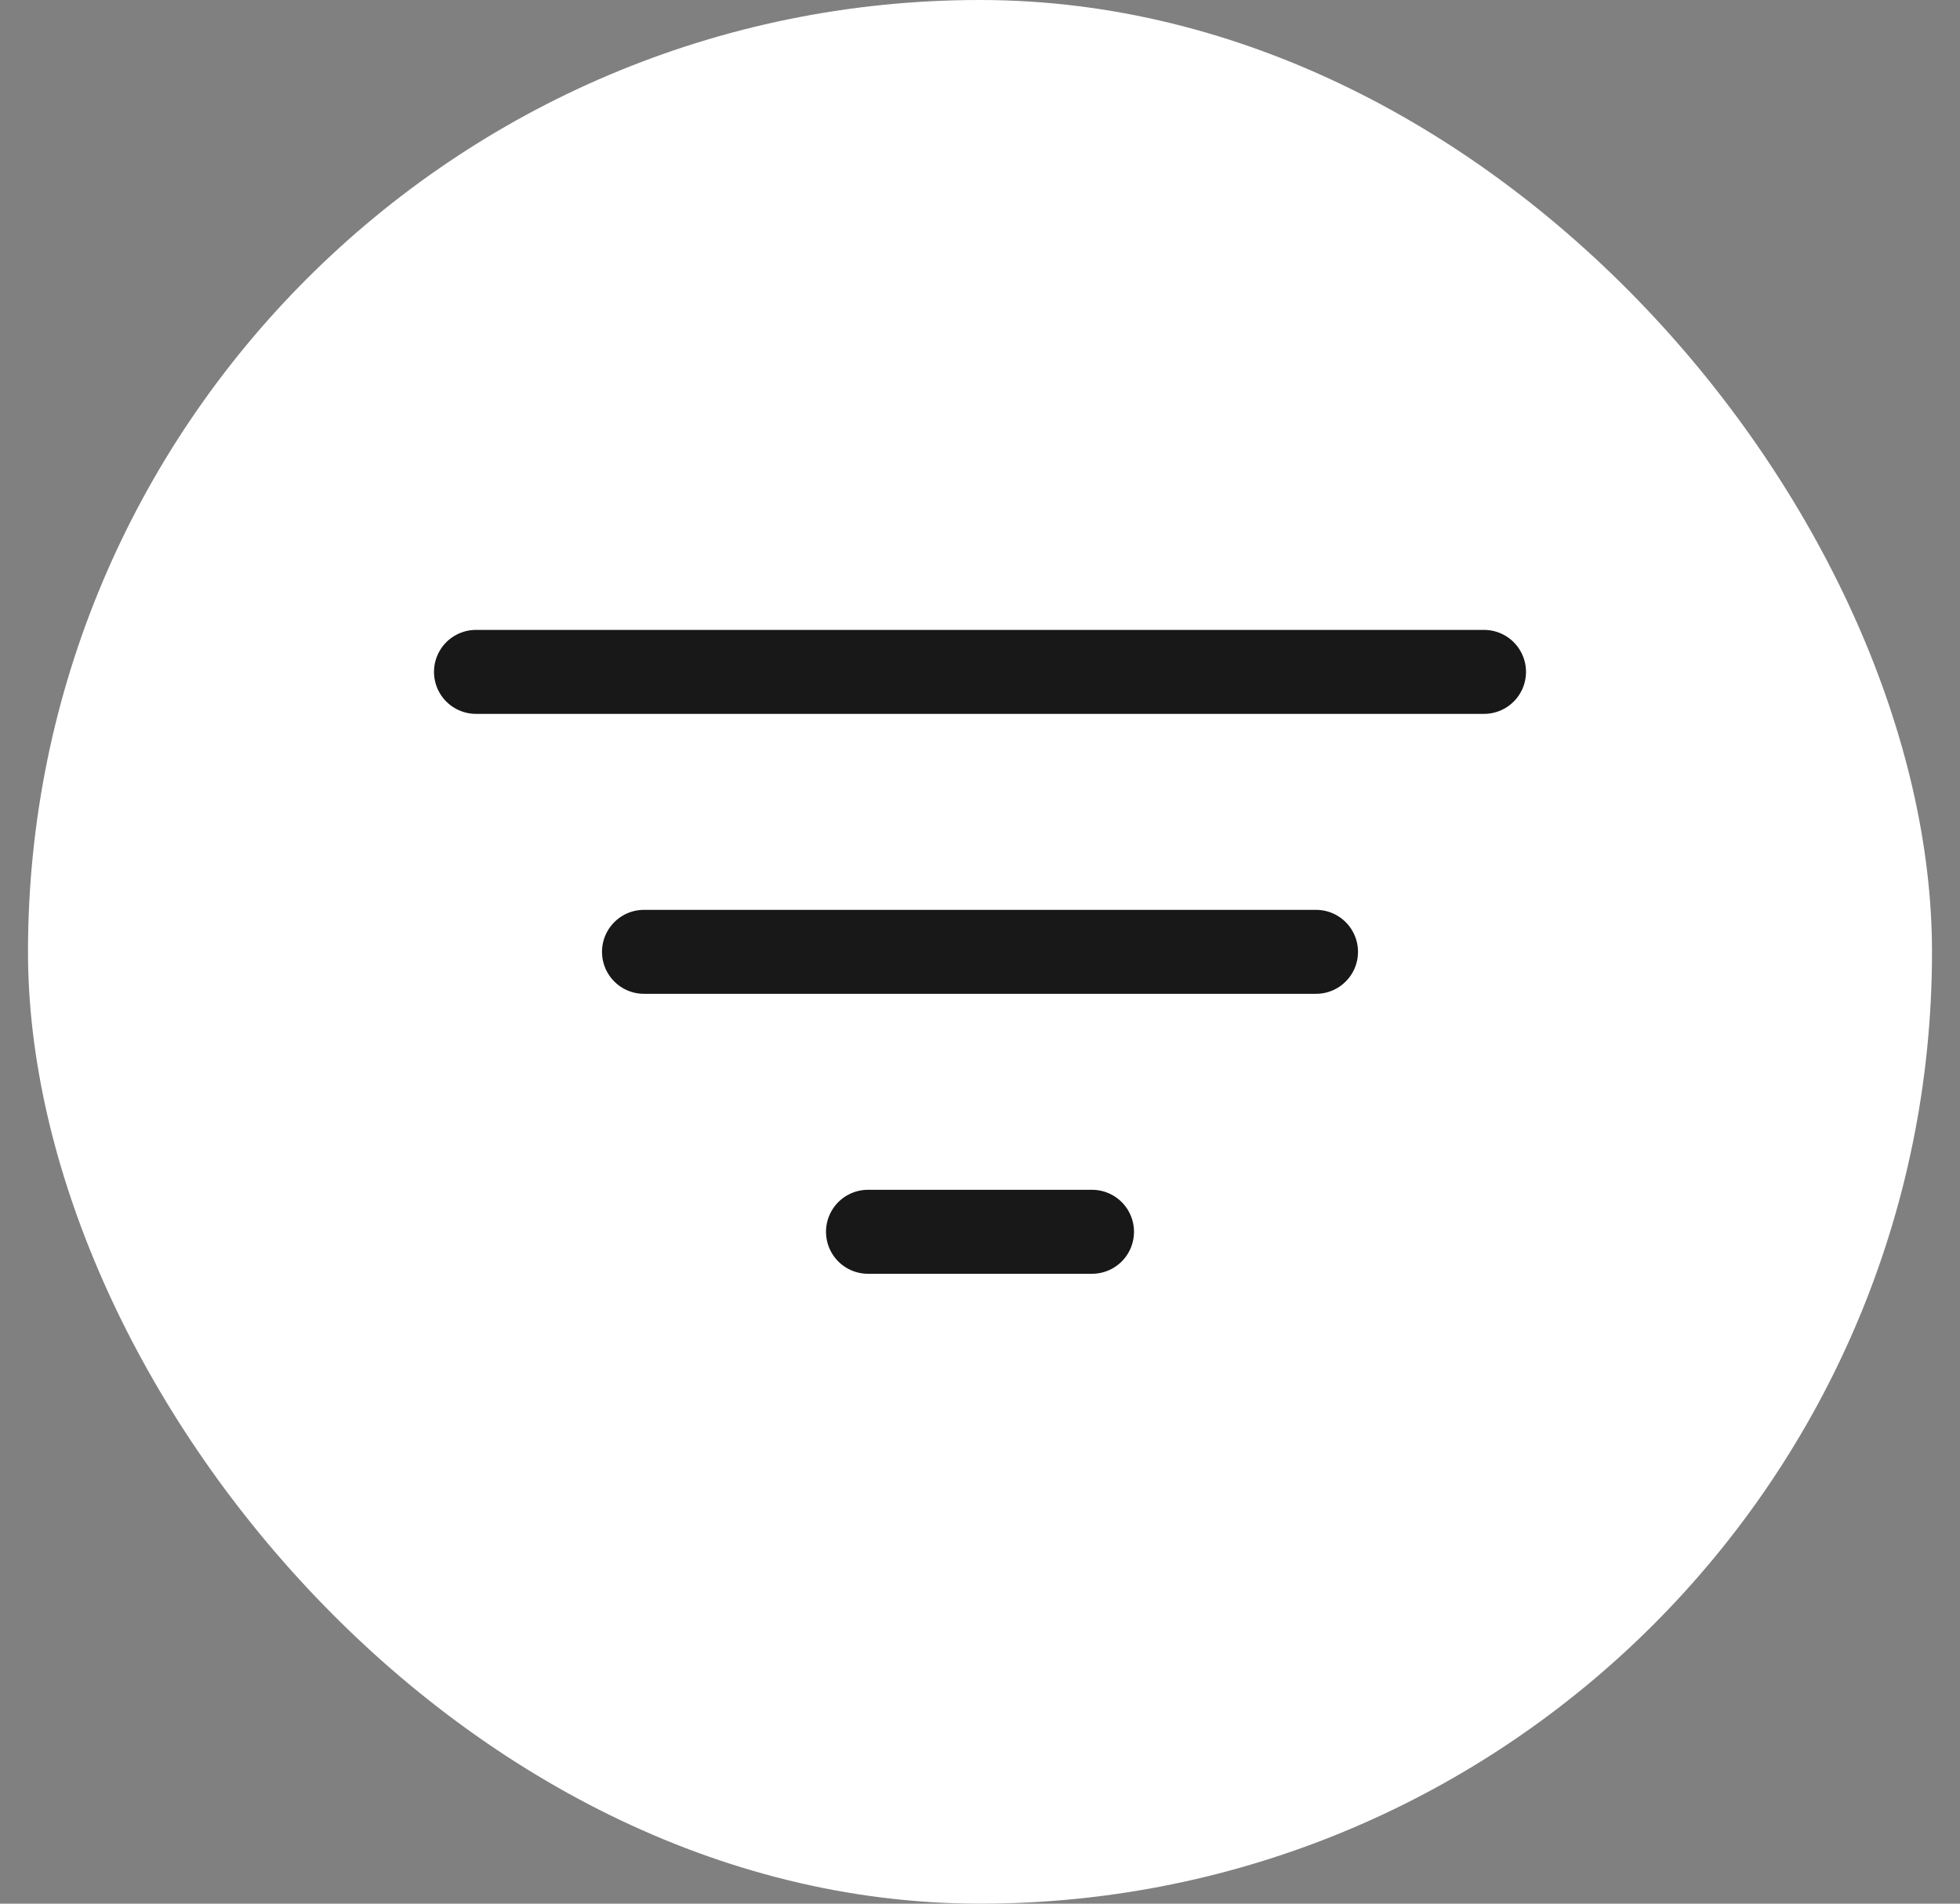 <svg width="35" height="34" viewBox="0 0 35 34" fill="none" xmlns="http://www.w3.org/2000/svg">
<rect x="0" y="0" width="35" height="34" fill="#808080" stroke="none"/>
<rect x="0.5" width="34" height="34" rx="17" fill="white"/>
<path d="M8.5 12H26.5" stroke="#181818" stroke-width="1.5" stroke-linecap="round"/>
<path d="M11.5 17H23.5" stroke="#181818" stroke-width="1.5" stroke-linecap="round"/>
<path d="M15.5 22H19.5" stroke="#181818" stroke-width="1.5" stroke-linecap="round"/>
</svg>
